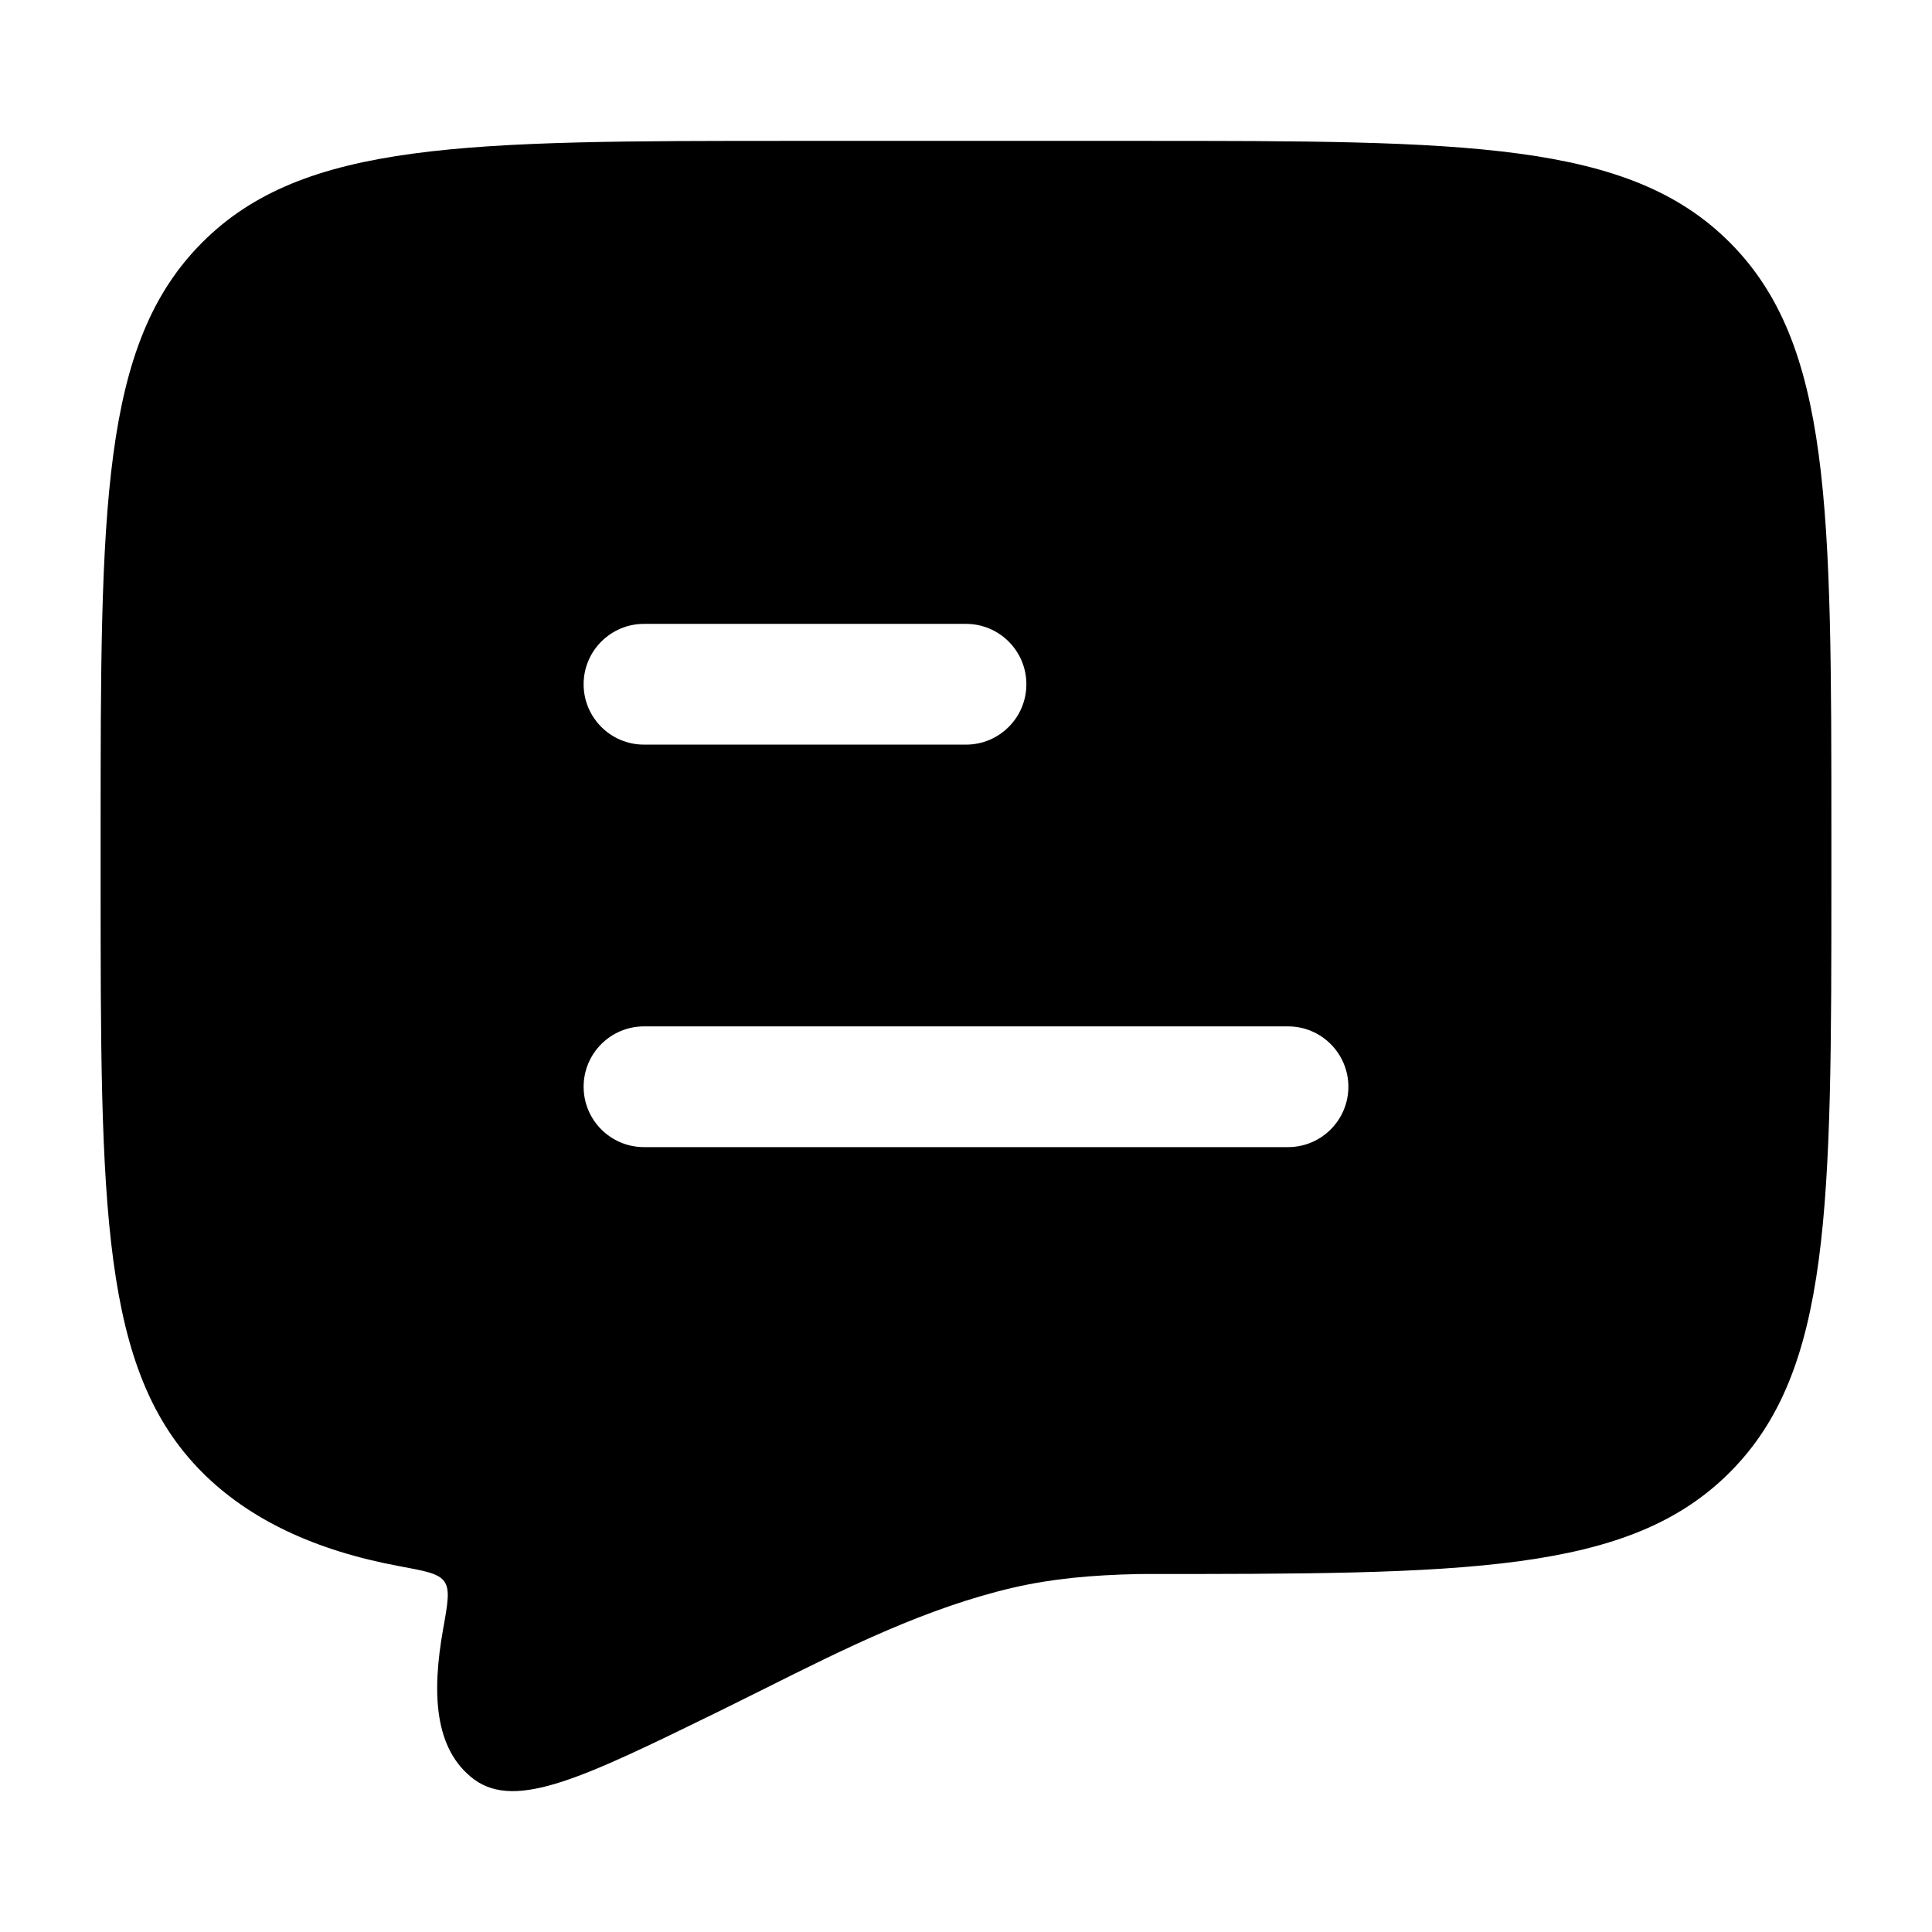 <svg width="24" height="24" viewBox="0 0 24 24" fill="none" xmlns="http://www.w3.org/2000/svg">
<path d="M14.15 1.75C18.204 1.75 20.231 1.75 21.49 3.014C22.75 4.278 22.75 6.313 22.75 10.382V10.921C22.75 14.99 22.75 17.024 21.49 18.288C20.231 19.552 18.204 19.553 14.15 19.553C13.548 19.566 13.067 19.612 12.596 19.72C11.512 19.97 10.496 20.478 9.499 20.977C9.311 21.07 9.123 21.164 8.937 21.256C7.257 22.078 6.417 22.489 5.89 22.105C5.387 21.729 5.365 21.02 5.505 20.235C5.563 19.911 5.591 19.749 5.521 19.648C5.45 19.546 5.288 19.516 4.964 19.456C3.908 19.261 3.091 18.871 2.51 18.288C1.25 17.024 1.25 14.99 1.25 10.921V10.382C1.25 6.313 1.25 4.278 2.51 3.014C3.769 1.75 5.796 1.75 9.85 1.75H14.15ZM8 12.75C7.586 12.75 7.25 13.086 7.25 13.5C7.25 13.914 7.586 14.25 8 14.25H16C16.414 14.25 16.75 13.914 16.75 13.5C16.75 13.086 16.414 12.75 16 12.75H8ZM8 7.75C7.586 7.75 7.25 8.086 7.25 8.5C7.25 8.914 7.586 9.25 8 9.25H12C12.414 9.25 12.75 8.914 12.75 8.5C12.75 8.086 12.414 7.75 12 7.75H8Z" fill="#64748B" style="fill:#64748B;fill:color(display-p3 0.392 0.455 0.545);fill-opacity:1;"/>
</svg>
